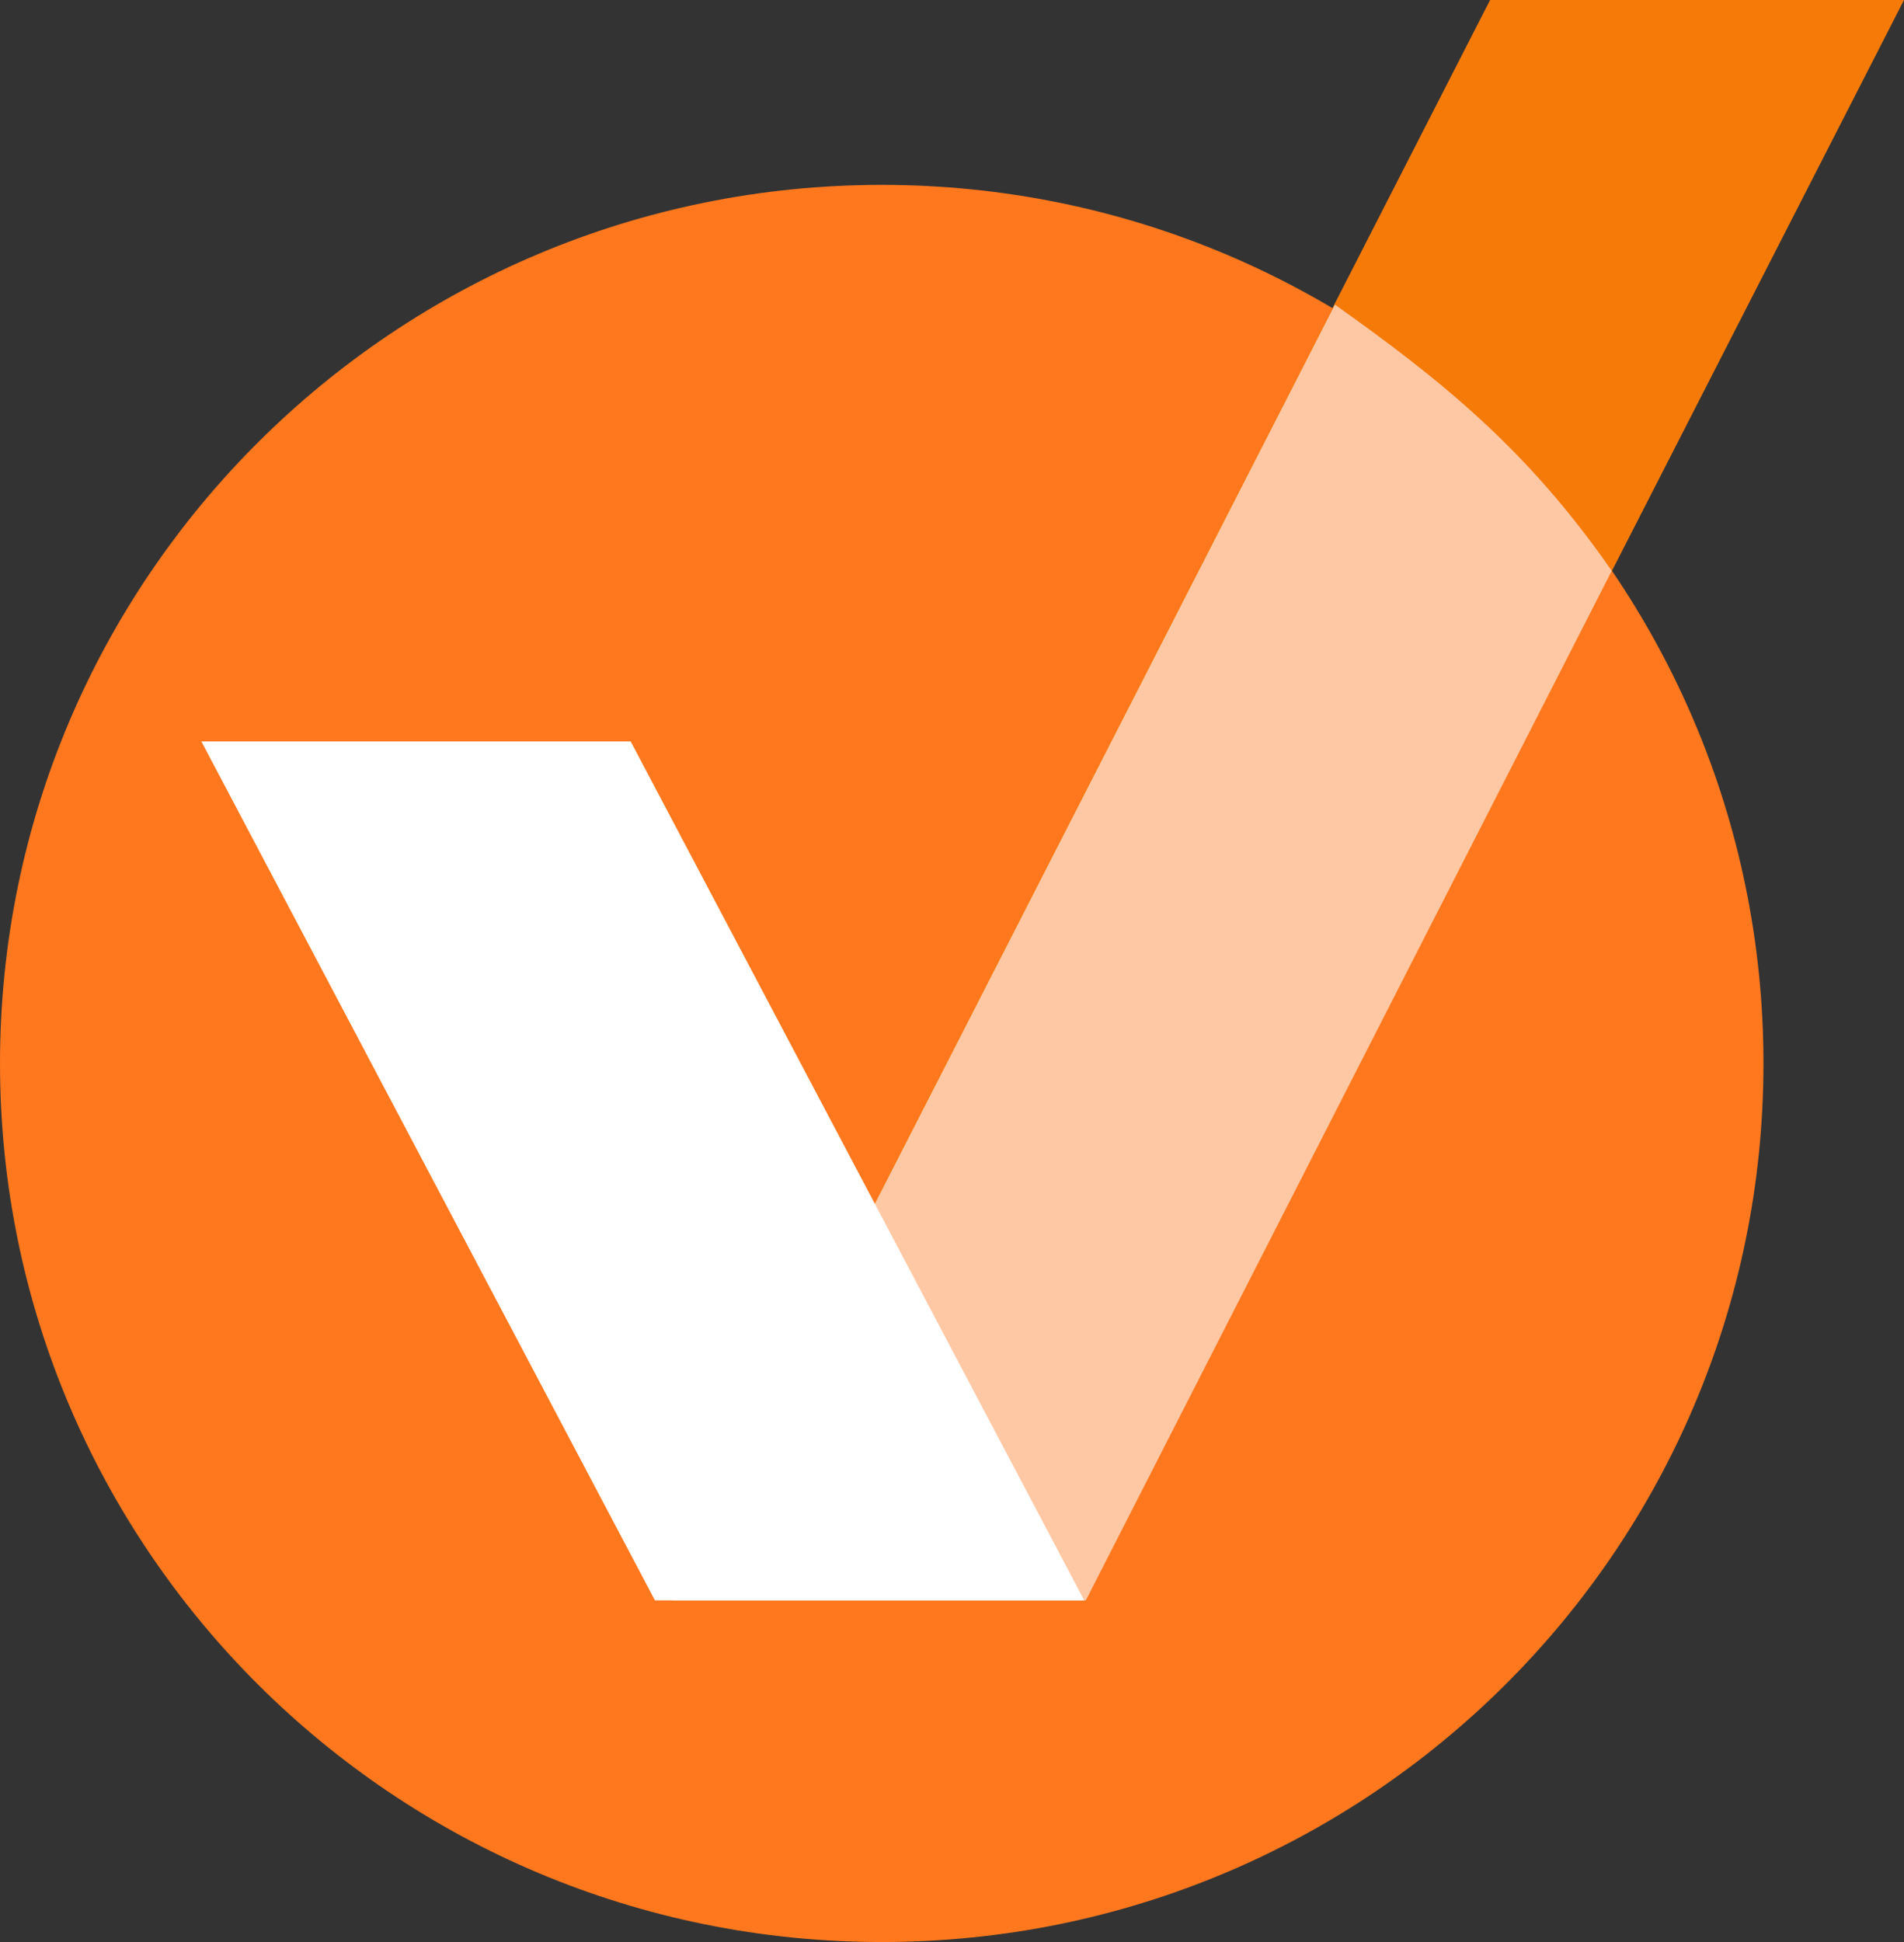 <?xml version="1.0" encoding="UTF-8" standalone="no"?>
<svg
   viewBox="0 0 49.45 50.42"
   version="1.1"
   id="svg71"
   sodipodi:docname="pitax_logo.svg"
   width="49.45"
   height="50.42"
   inkscape:version="1.2.2 (732a01da63, 2022-12-09)"
   xmlns:inkscape="http://www.inkscape.org/namespaces/inkscape"
   xmlns:sodipodi="http://sodipodi.sourceforge.net/DTD/sodipodi-0.dtd"
   xmlns="http://www.w3.org/2000/svg"
   xmlns:svg="http://www.w3.org/2000/svg">
  <rect x="0" y="0" width="49.45" height="50.42" fill="#333333" stroke="none"/>
  <sodipodi:namedview
     id="namedview73"
     pagecolor="#ffffff"
     bordercolor="#000000"
     borderopacity="0.25"
     inkscape:showpageshadow="2"
     inkscape:pageopacity="0.0"
     inkscape:pagecheckerboard="0"
     inkscape:deskcolor="#d1d1d1"
     showgrid="false"
     inkscape:zoom="5.9295154"
     inkscape:cx="82.131501"
     inkscape:cy="40.559807"
     inkscape:window-width="1920"
     inkscape:window-height="1001"
     inkscape:window-x="-9"
     inkscape:window-y="-9"
     inkscape:window-maximized="1"
     inkscape:current-layer="svg71" />
  <defs
     id="defs4">
    <style
       id="style2">
      .cls-1 {
        fill: #fff;
      }

      .cls-2 {
        fill: #ff781e;
      }

      .cls-2, .cls-3 {
        fill-rule: evenodd;
      }

      .cls-4 {
        fill: #f67a08;
      }

      .cls-3 {
        fill: #ffc8a4;
      }

      .cls-5 {
        fill: #362967;
      }
    </style>
  </defs>
  <g
     id="sygnet"
     transform="translate(-31.43)">
    <path
       class="cls-2"
       d="m 54.33,4.8 c 12.65,0 22.9,10.21 22.9,22.81 0,12.6 -10.25,22.81 -22.9,22.81 -12.65,0 -22.9,-10.21 -22.9,-22.81 0,-12.6 10.25,-22.81 22.9,-22.81 z"
       id="path9" />
    <path
       class="cls-4"
       d="M 80.88,0 H 70.13 L 51.26,36.87 h 10.75 z"
       id="path11" />
    <path
       class="cls-3"
       d="M 48.88,41.55 H 59.63 L 73.29,14.82 C 71.11,11.68 68.89,9.89 66.1,7.91 Z"
       id="path13" />
    <path
       class="cls-1"
       d="m 36.66,19.25 11.78,22.3 H 59.59 L 47.81,19.25 Z"
       id="path15" />
  </g>
</svg>
